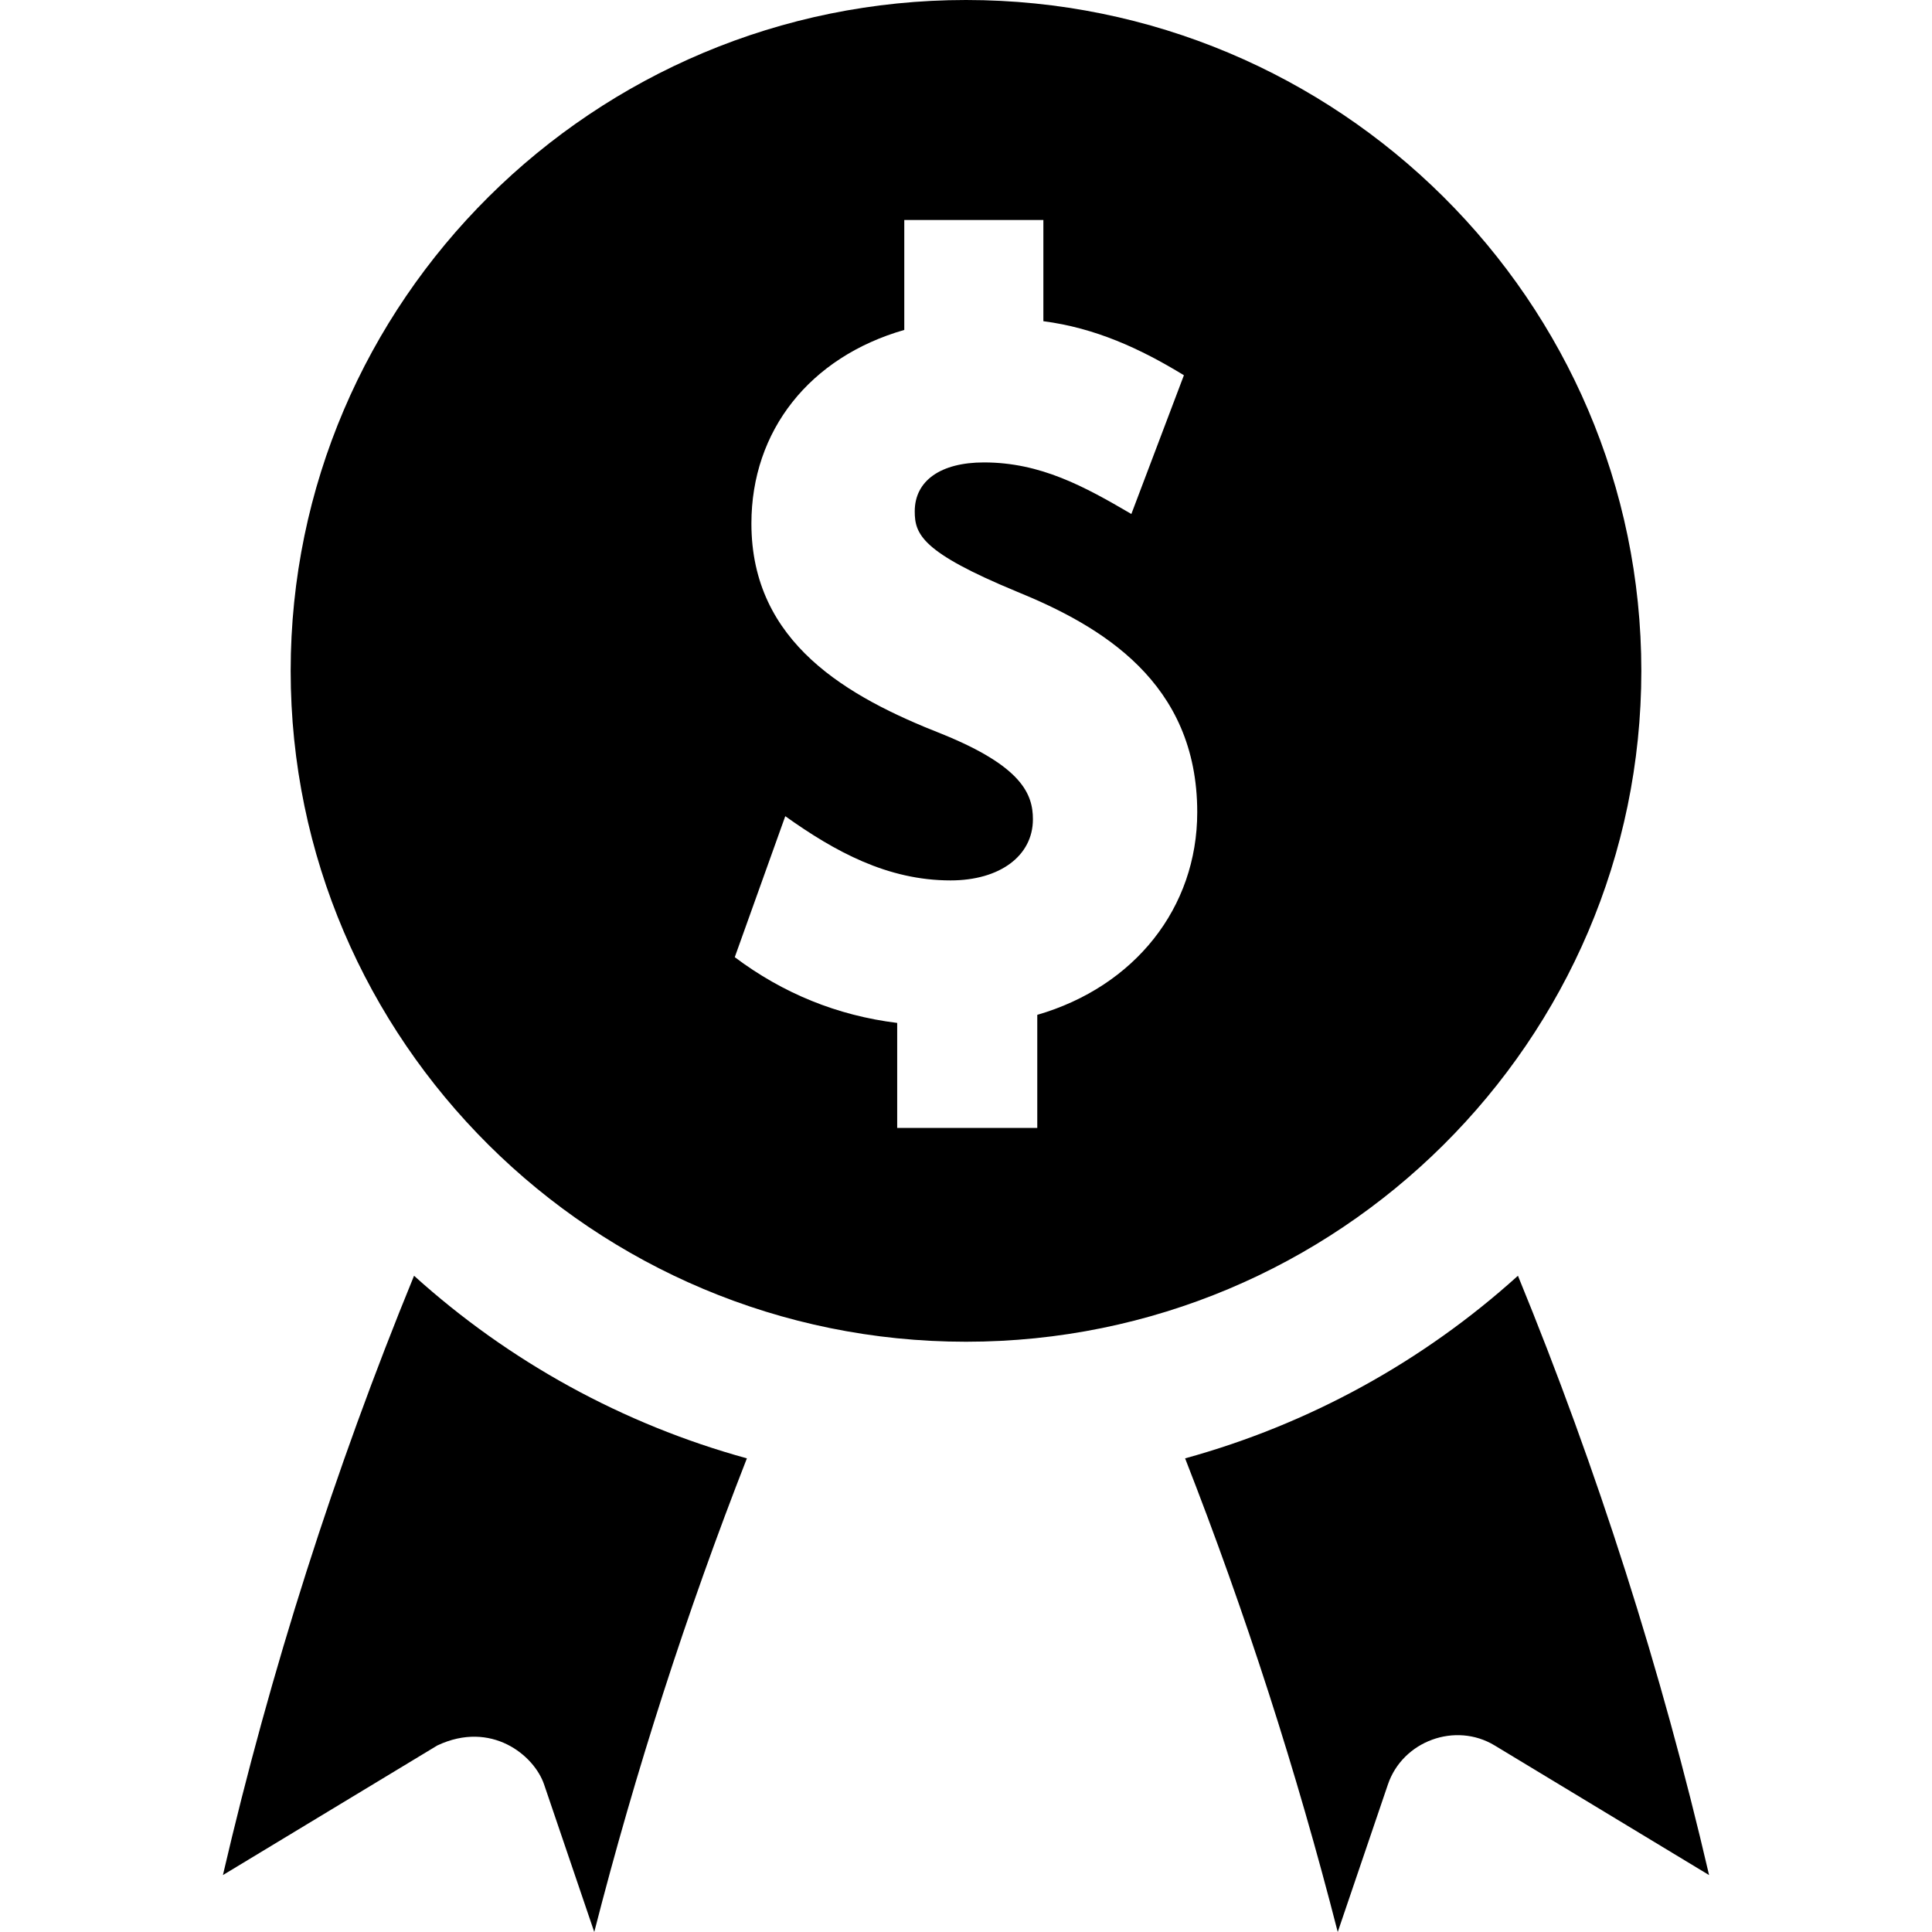 <svg xmlns="http://www.w3.org/2000/svg" viewBox="0 0 468 468"><path d="M131.794 432.249L143.952 468c9.965-38.933 22.325-77.3 36.972-114.734-29.968-8.239-57.577-23.402-80.626-44.233C81.002 356.106 65.501 404.718 54 454.21l51.952-31.406C119 416.667 129.39 425.178 131.794 432.249zM324.048 468l12.158-35.751c3.576-10.517 16.327-15.2 25.843-9.444L414 454.211c-11.5-49.492-27.002-98.105-46.298-145.178-23.049 20.831-50.658 35.994-80.626 44.233C301.723 390.7 314.083 429.067 324.048 468zM234 0C143.797 0 70.41 72.901 70.41 162.508S143.797 325.017 234 325.017s163.59-72.901 163.59-162.508S324.203 0 234 0zM251.265 245.832v27.39h-33.933V247.79c-14.532-1.793-27.685-7.171-39.346-15.928l12.236-34.152c12.031 8.582 24.78 15.558 40.042 15.558 11.93 0 19.945-5.95 19.945-14.807 0-6.092-2.66-12.809-21.957-20.633-22.849-8.963-46.234-22.042-46.234-51.012 0-22.504 14.134-40.315 37.031-46.895V53.286h33.693v24.52c12.522 1.628 23.425 6.595 34.043 13.092l-12.729 33.608c-11.342-6.649-21.985-12.491-35.704-12.491-10.5 0-16.769 4.432-16.769 11.855 0 5.561 1.72 9.918 24.706 19.431 20.359 8.303 43.724 21.881 43.724 53.443C290.014 219.899 274.873 238.977 251.265 245.832z"></path></svg>